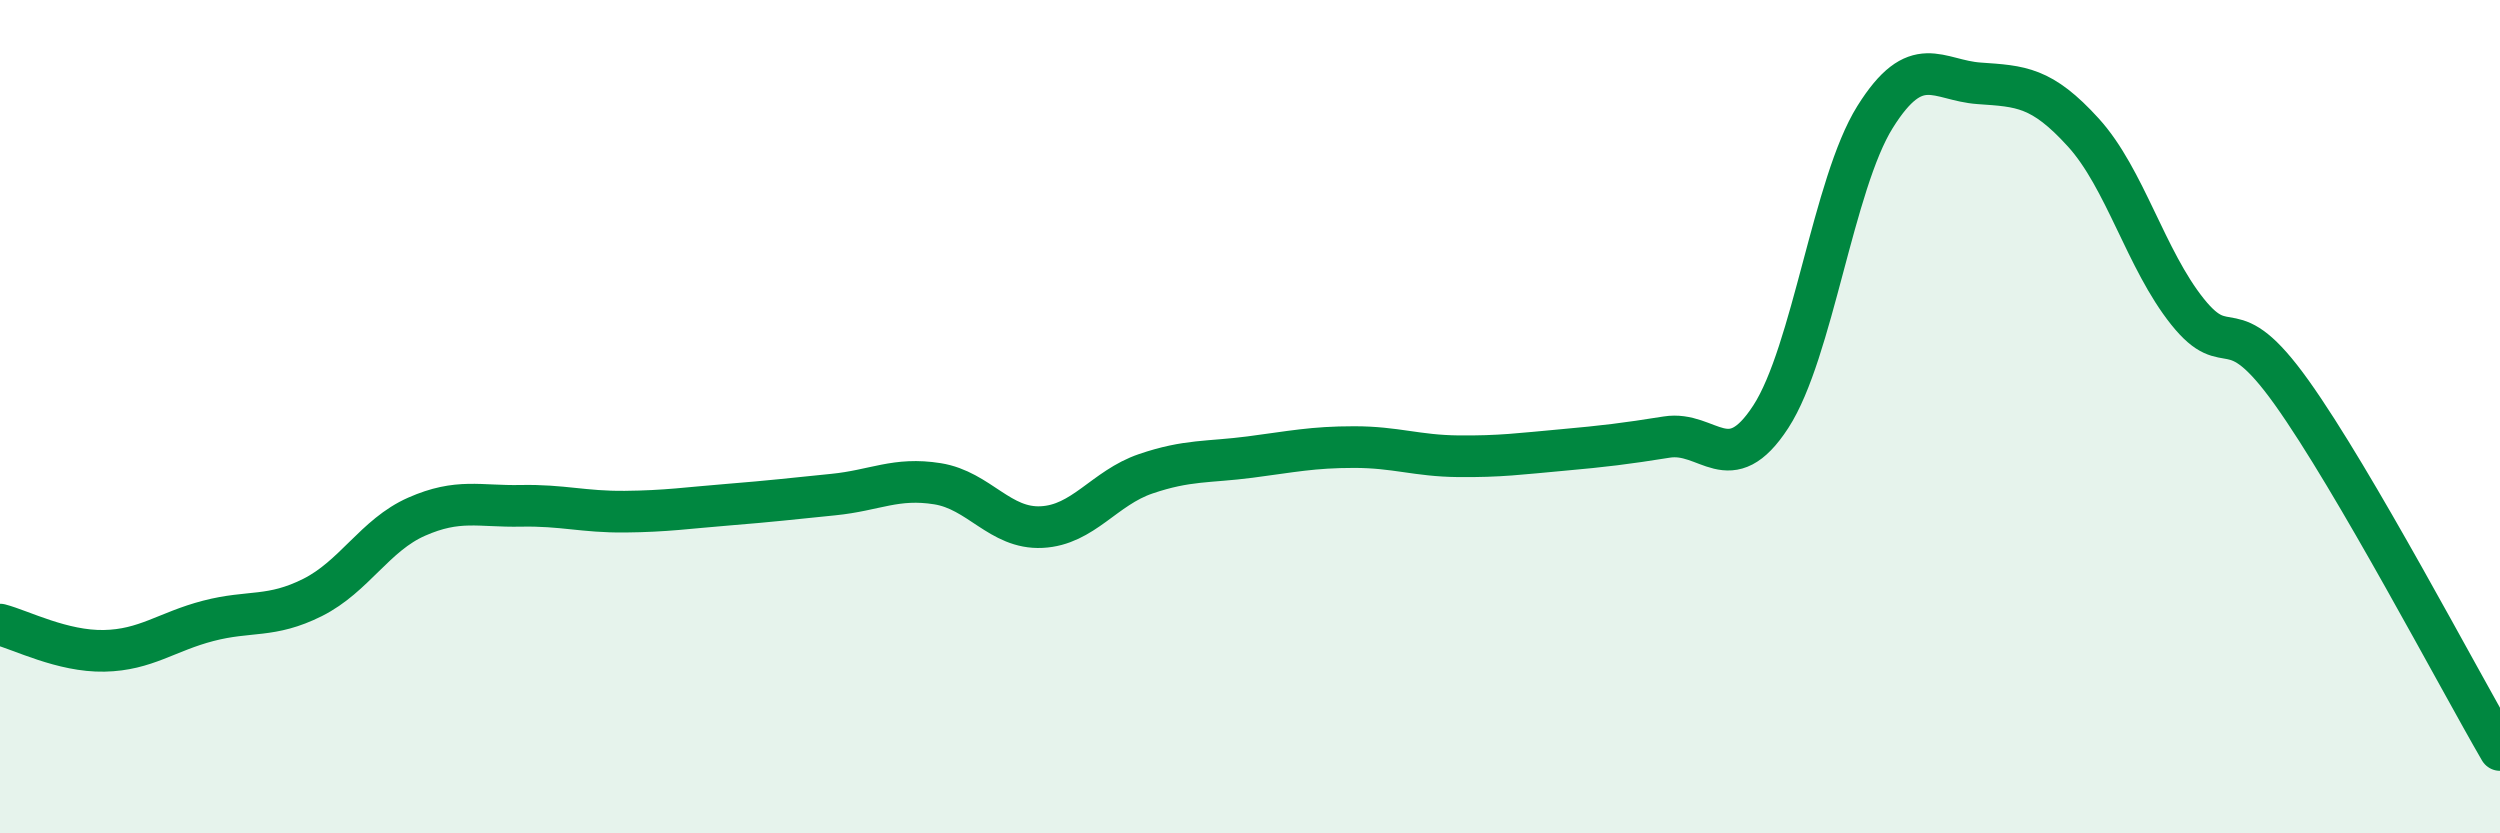 
    <svg width="60" height="20" viewBox="0 0 60 20" xmlns="http://www.w3.org/2000/svg">
      <path
        d="M 0,14.99 C 0.5,15.12 1.5,15.64 2.5,15.62 C 3.5,15.6 4,15.16 5,14.9 C 6,14.64 6.5,14.84 7.5,14.34 C 8.5,13.84 9,12.84 10,12.4 C 11,11.96 11.5,12.16 12.5,12.14 C 13.5,12.12 14,12.29 15,12.28 C 16,12.27 16.5,12.19 17.5,12.11 C 18.5,12.03 19,11.97 20,11.87 C 21,11.77 21.5,11.45 22.5,11.61 C 23.5,11.77 24,12.7 25,12.65 C 26,12.6 26.5,11.71 27.5,11.37 C 28.5,11.03 29,11.1 30,10.97 C 31,10.84 31.5,10.73 32.5,10.73 C 33.5,10.73 34,10.94 35,10.95 C 36,10.96 36.5,10.89 37.5,10.8 C 38.5,10.71 39,10.65 40,10.49 C 41,10.33 41.5,11.54 42.5,10 C 43.5,8.46 44,4.41 45,2.81 C 46,1.21 46.5,1.93 47.5,2 C 48.5,2.07 49,2.08 50,3.18 C 51,4.28 51.5,6.23 52.5,7.48 C 53.5,8.73 53.5,7.32 55,9.42 C 56.5,11.52 59,16.28 60,18L60 20L0 20Z"
        fill="#008740"
        opacity="0.1"
        stroke-linecap="round"
        stroke-linejoin="round"
      />
      <path
        d="M 0,14.99 C 0.5,15.12 1.5,15.64 2.5,15.62 C 3.5,15.6 4,15.16 5,14.9 C 6,14.64 6.5,14.84 7.5,14.34 C 8.5,13.84 9,12.84 10,12.4 C 11,11.96 11.5,12.16 12.5,12.14 C 13.5,12.12 14,12.29 15,12.28 C 16,12.27 16.5,12.19 17.5,12.11 C 18.5,12.03 19,11.97 20,11.87 C 21,11.77 21.5,11.45 22.5,11.61 C 23.5,11.77 24,12.7 25,12.65 C 26,12.6 26.5,11.71 27.5,11.37 C 28.5,11.03 29,11.1 30,10.97 C 31,10.84 31.5,10.73 32.5,10.73 C 33.5,10.73 34,10.94 35,10.95 C 36,10.96 36.5,10.89 37.5,10.8 C 38.5,10.71 39,10.65 40,10.49 C 41,10.33 41.5,11.54 42.5,10 C 43.5,8.46 44,4.41 45,2.81 C 46,1.21 46.5,1.93 47.5,2 C 48.5,2.07 49,2.08 50,3.18 C 51,4.28 51.5,6.23 52.5,7.48 C 53.5,8.73 53.5,7.32 55,9.42 C 56.5,11.52 59,16.28 60,18"
        stroke="#008740"
        stroke-width="1"
        fill="none"
        stroke-linecap="round"
        stroke-linejoin="round"
      />
    </svg>
  